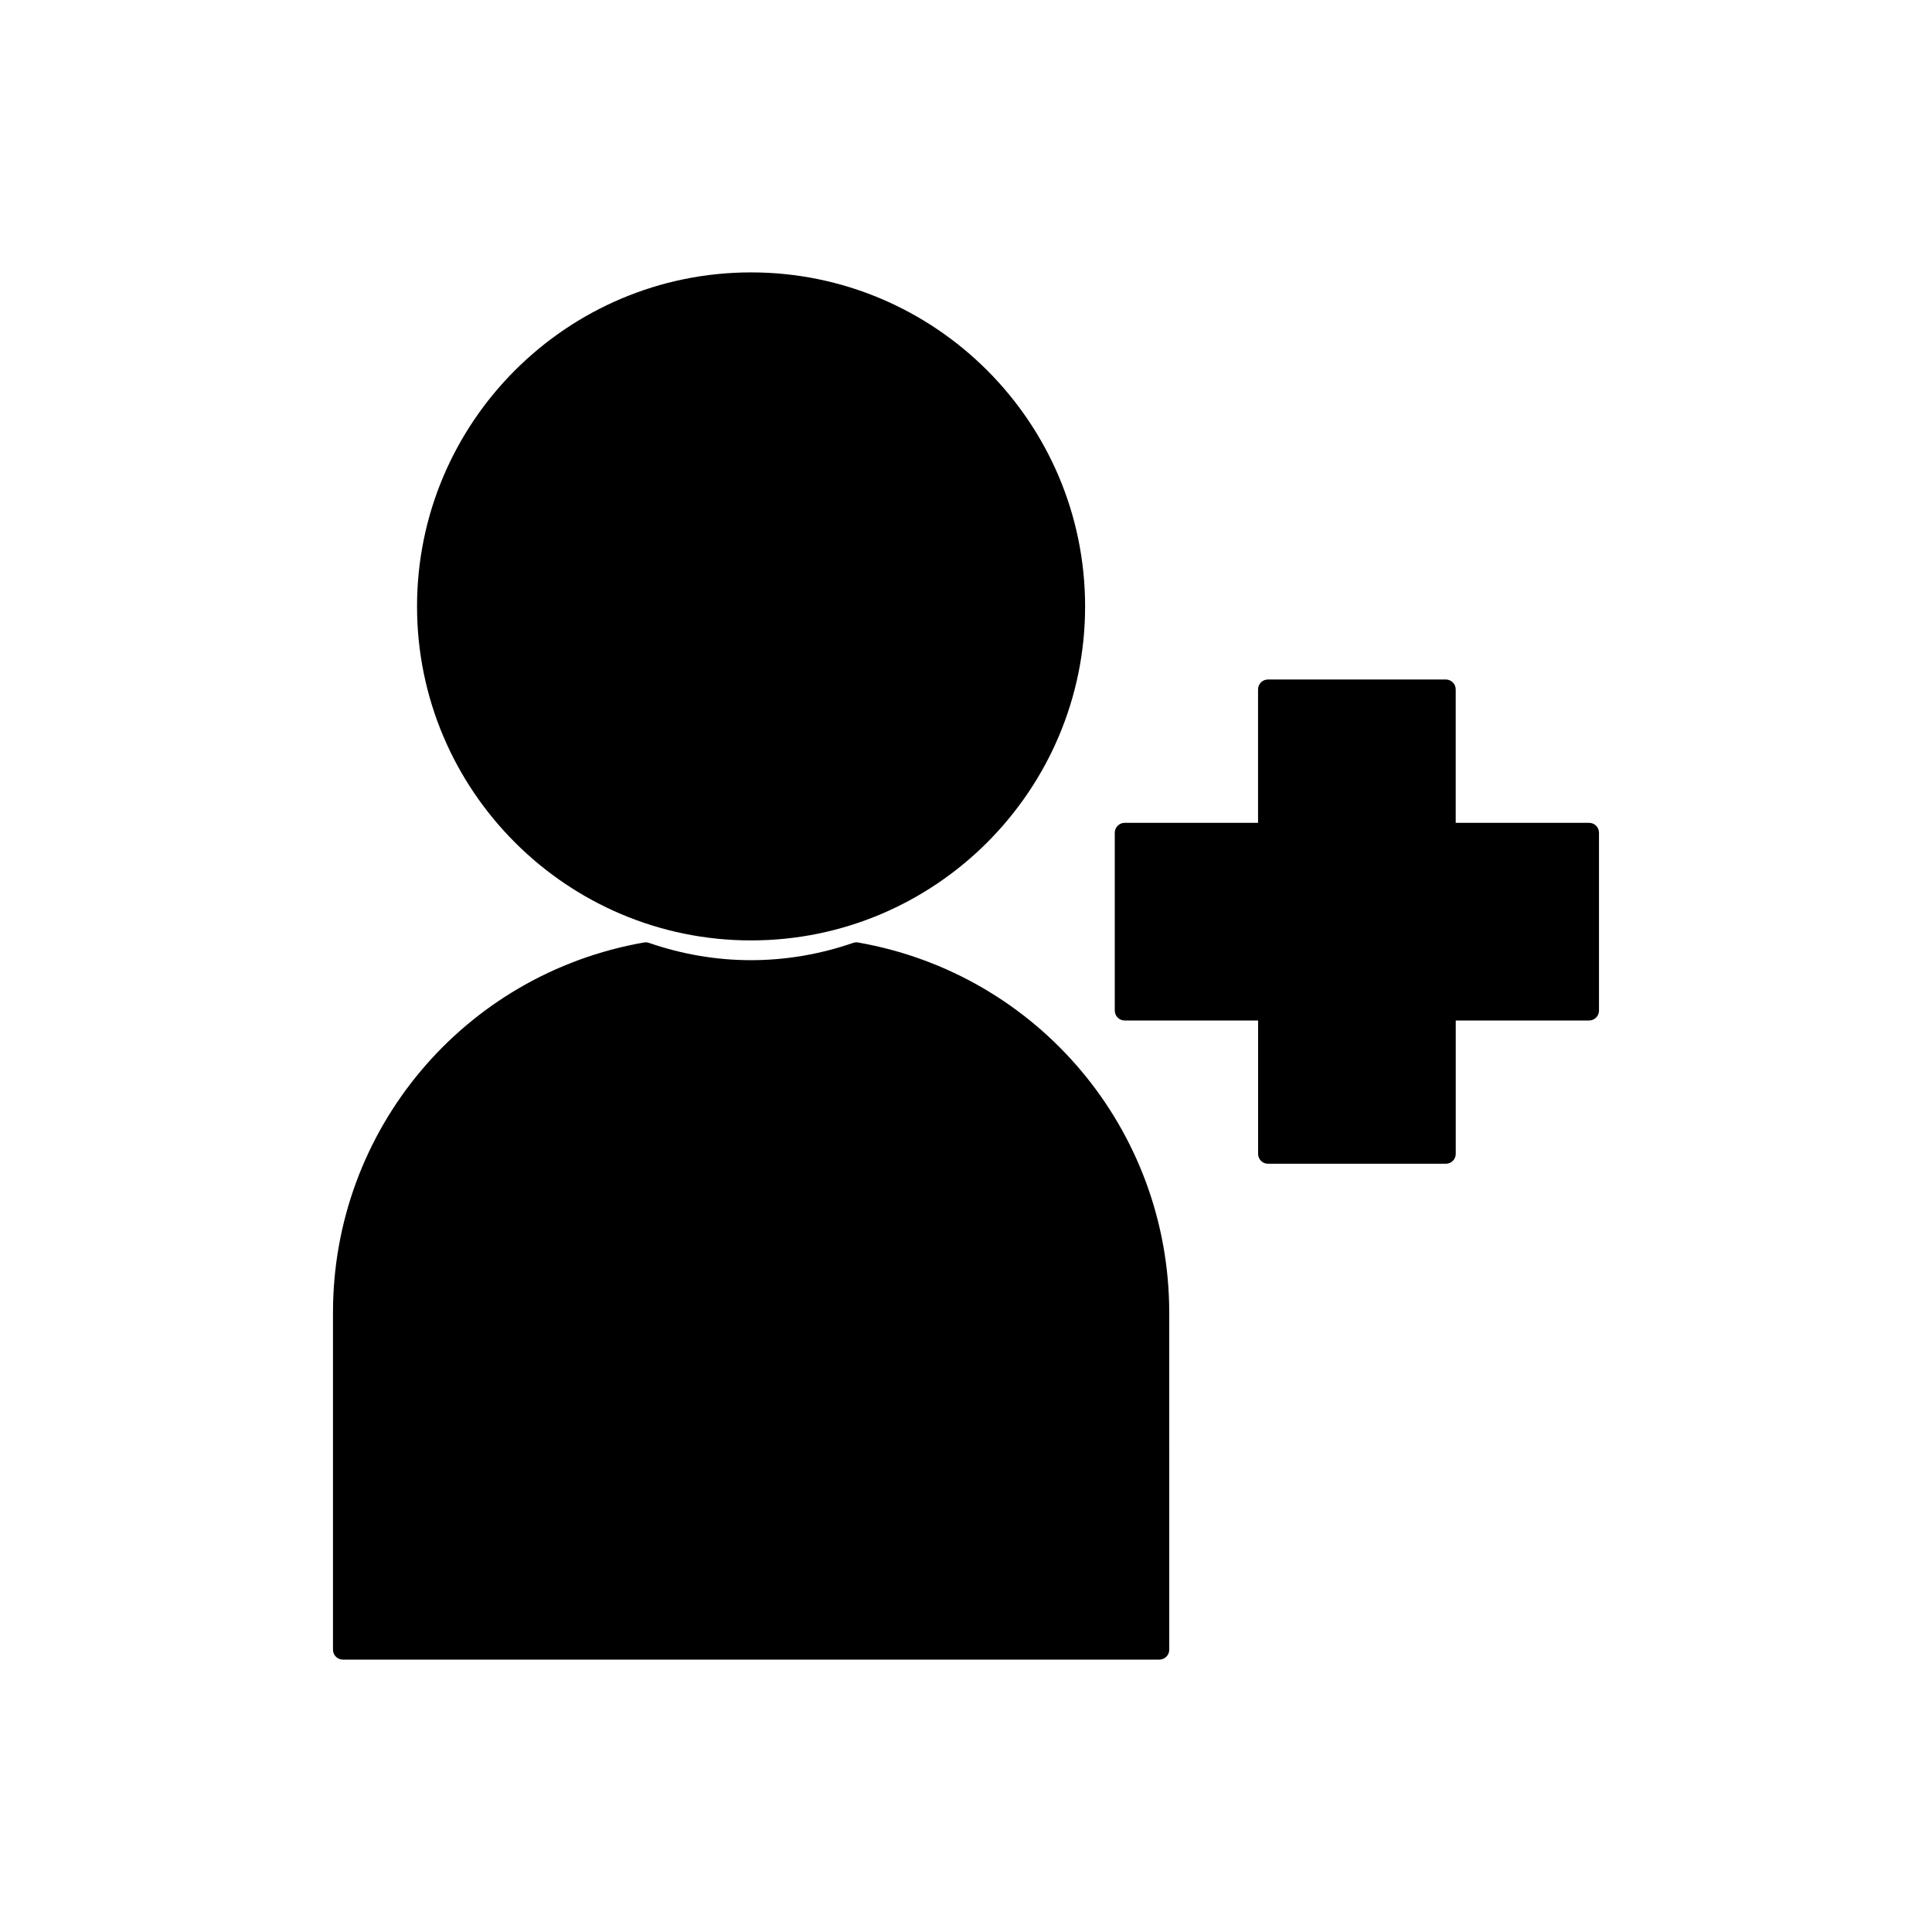 <?xml version="1.0" encoding="UTF-8"?>
<!-- Uploaded to: SVG Repo, www.svgrepo.com, Generator: SVG Repo Mixer Tools -->
<svg fill="#000000" width="800px" height="800px" version="1.1" viewBox="144 144 512 512" xmlns="http://www.w3.org/2000/svg">
 <g>
  <path d="m565.13 362.06h-35.352v-35.359c0-1.449-1.18-2.625-2.625-2.625h-47.133c-1.449 0-2.625 1.176-2.625 2.625v35.359h-35.344c-1.441 0-2.625 1.176-2.625 2.625v47.133c0 1.453 1.18 2.625 2.625 2.625h35.359v35.34c0 1.453 1.18 2.625 2.625 2.625h47.129c1.449 0 2.625-1.172 2.625-2.625v-35.34h35.336c1.449 0 2.625-1.172 2.625-2.625v-47.133c0.004-1.457-1.172-2.625-2.621-2.625z"/>
  <path d="m343.04 393.22c48.812 0 88.523-39.707 88.523-88.512 0-48.812-39.711-88.52-88.523-88.52s-88.52 39.707-88.52 88.52c-0.004 48.805 39.711 88.512 88.52 88.512z"/>
  <path d="m371.4 393.77c-0.43-0.074-0.883-0.043-1.309 0.105-17.711 6.113-36.41 6.109-54.105 0-0.418-0.148-0.871-0.184-1.312-0.109-47.766 8.375-82.43 49.621-82.43 98.074v89.352c0 1.453 1.176 2.625 2.625 2.625h216.37c1.441 0 2.625-1.172 2.625-2.625l-0.004-89.348c-0.027-48.461-34.715-89.711-82.461-98.074z"/>
 </g>
</svg>